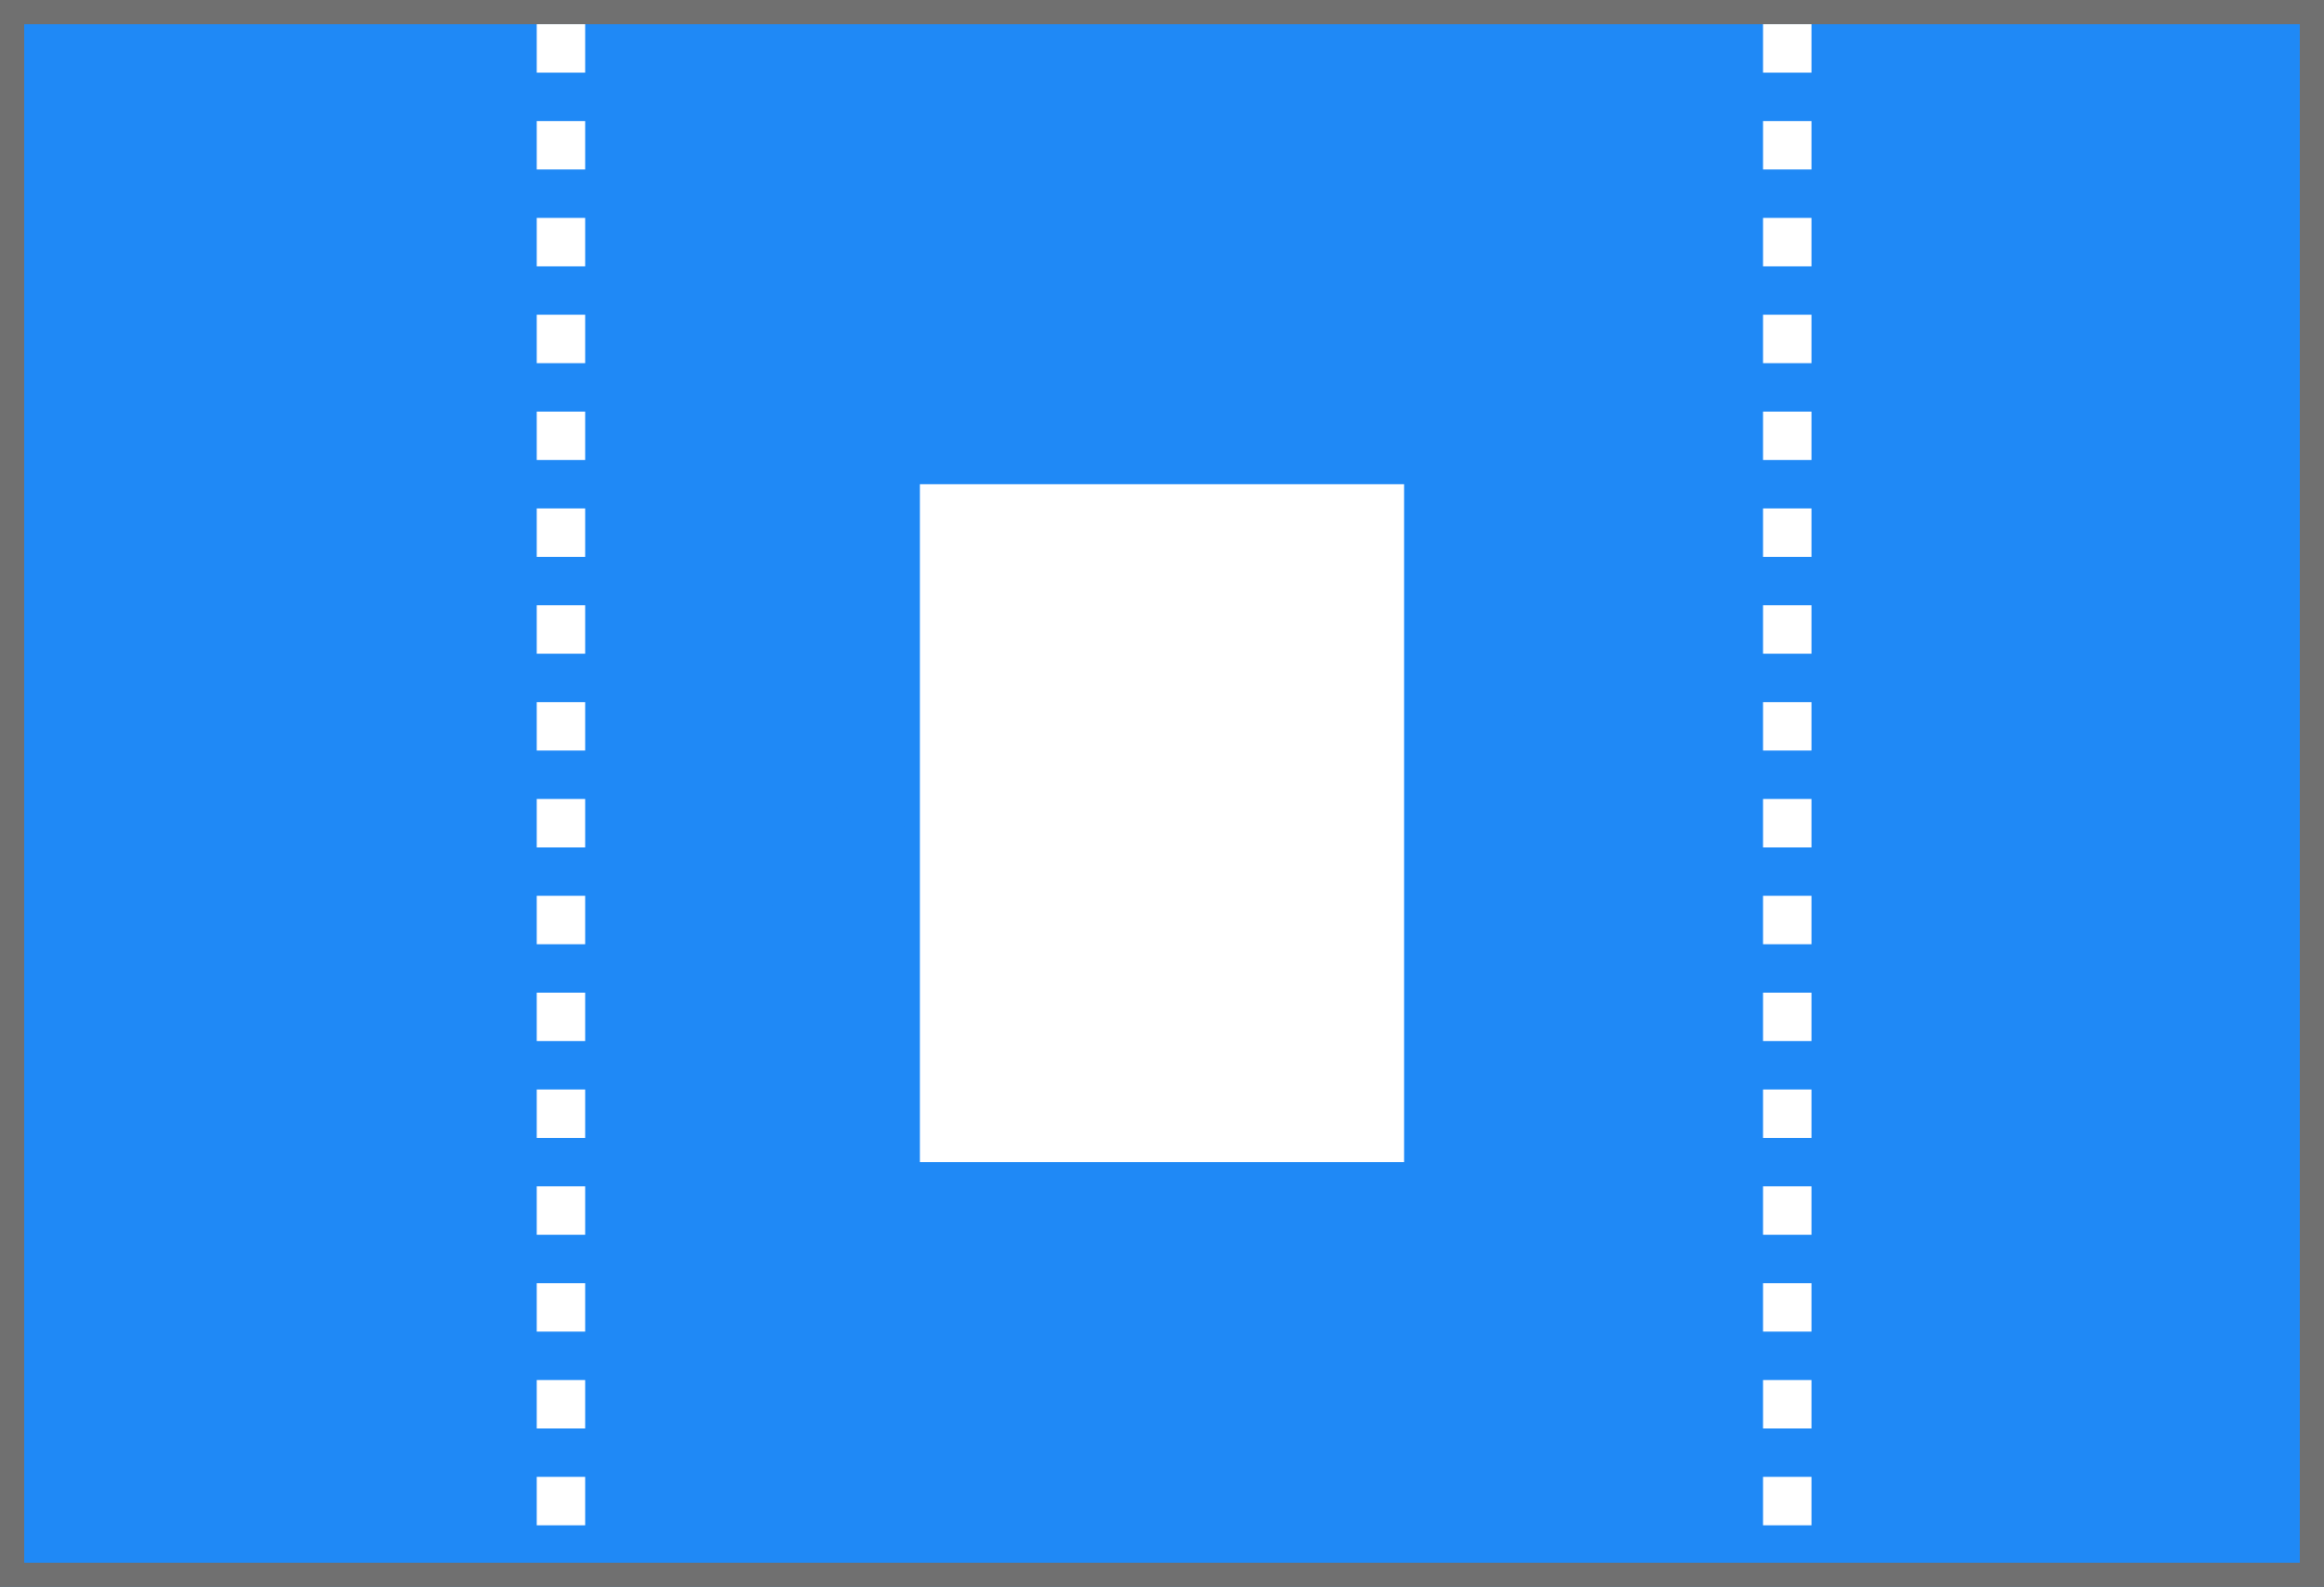 <svg xmlns="http://www.w3.org/2000/svg" width="48" height="32.773" viewBox="0 0 48 32.773">
  <g id="Group_28579" data-name="Group 28579" transform="translate(-5935.561 -8676.1)">
    <g id="Rectangle_14219" data-name="Rectangle 14219" transform="translate(5935.561 8676.1)" fill="#1f89f6" stroke="#707070" stroke-width="0.5">
      <rect width="48" height="32.773" stroke="none"/>
      <rect x="0.25" y="0.25" width="47.5" height="32.273" fill="none"/>
    </g>
    <rect id="Rectangle_14221" data-name="Rectangle 14221" width="10" height="14" transform="translate(5954.561 8686.1)" fill="#fff"/>
    <g id="Group_21543" data-name="Group 21543" transform="translate(-12177.189 -15096.9)">
      <line id="Line_631" data-name="Line 631" y2="32" transform="translate(18124.336 23773.5)" fill="none" stroke="#fff" stroke-width="1" stroke-dasharray="1"/>
      <line id="Line_630" data-name="Line 630" y2="32" transform="translate(18149.664 23773.5)" fill="none" stroke="#fff" stroke-width="1" stroke-dasharray="1"/>
    </g>
    <g id="Icon_feather-arrow-up" data-name="Icon feather-arrow-up" transform="translate(5957.798 8704.324) rotate(-90)">
      <path id="Path_48903" data-name="Path 48903" d="M18,12.956V7.5" transform="translate(-6.775 0.037)" fill="none" stroke="#1f89f6" stroke-linecap="round" stroke-linejoin="round" stroke-width="0.9"/>
      <path id="Path_48904" data-name="Path 48904" d="M7.5,9.336,9.336,7.5l1.836,1.836" transform="translate(1.889 -0.056)" fill="none" stroke="#1f89f6" stroke-linecap="round" stroke-linejoin="round" stroke-width="0.9"/>
    </g>
    <g id="Icon_feather-arrow-up-2" data-name="Icon feather-arrow-up" transform="translate(5948.241 8694.936) rotate(-90)">
      <path id="Path_48903-2" data-name="Path 48903" d="M0,0V5.456" transform="translate(1.836 0)" fill="none" stroke="#1f89f6" stroke-linecap="round" stroke-linejoin="round" stroke-width="0.9"/>
      <path id="Path_48904-2" data-name="Path 48904" d="M0,0,1.836,1.836,3.672,0" transform="translate(0 3.713)" fill="none" stroke="#1f89f6" stroke-linecap="round" stroke-linejoin="round" stroke-width="0.9"/>
    </g>
  </g>
</svg>

